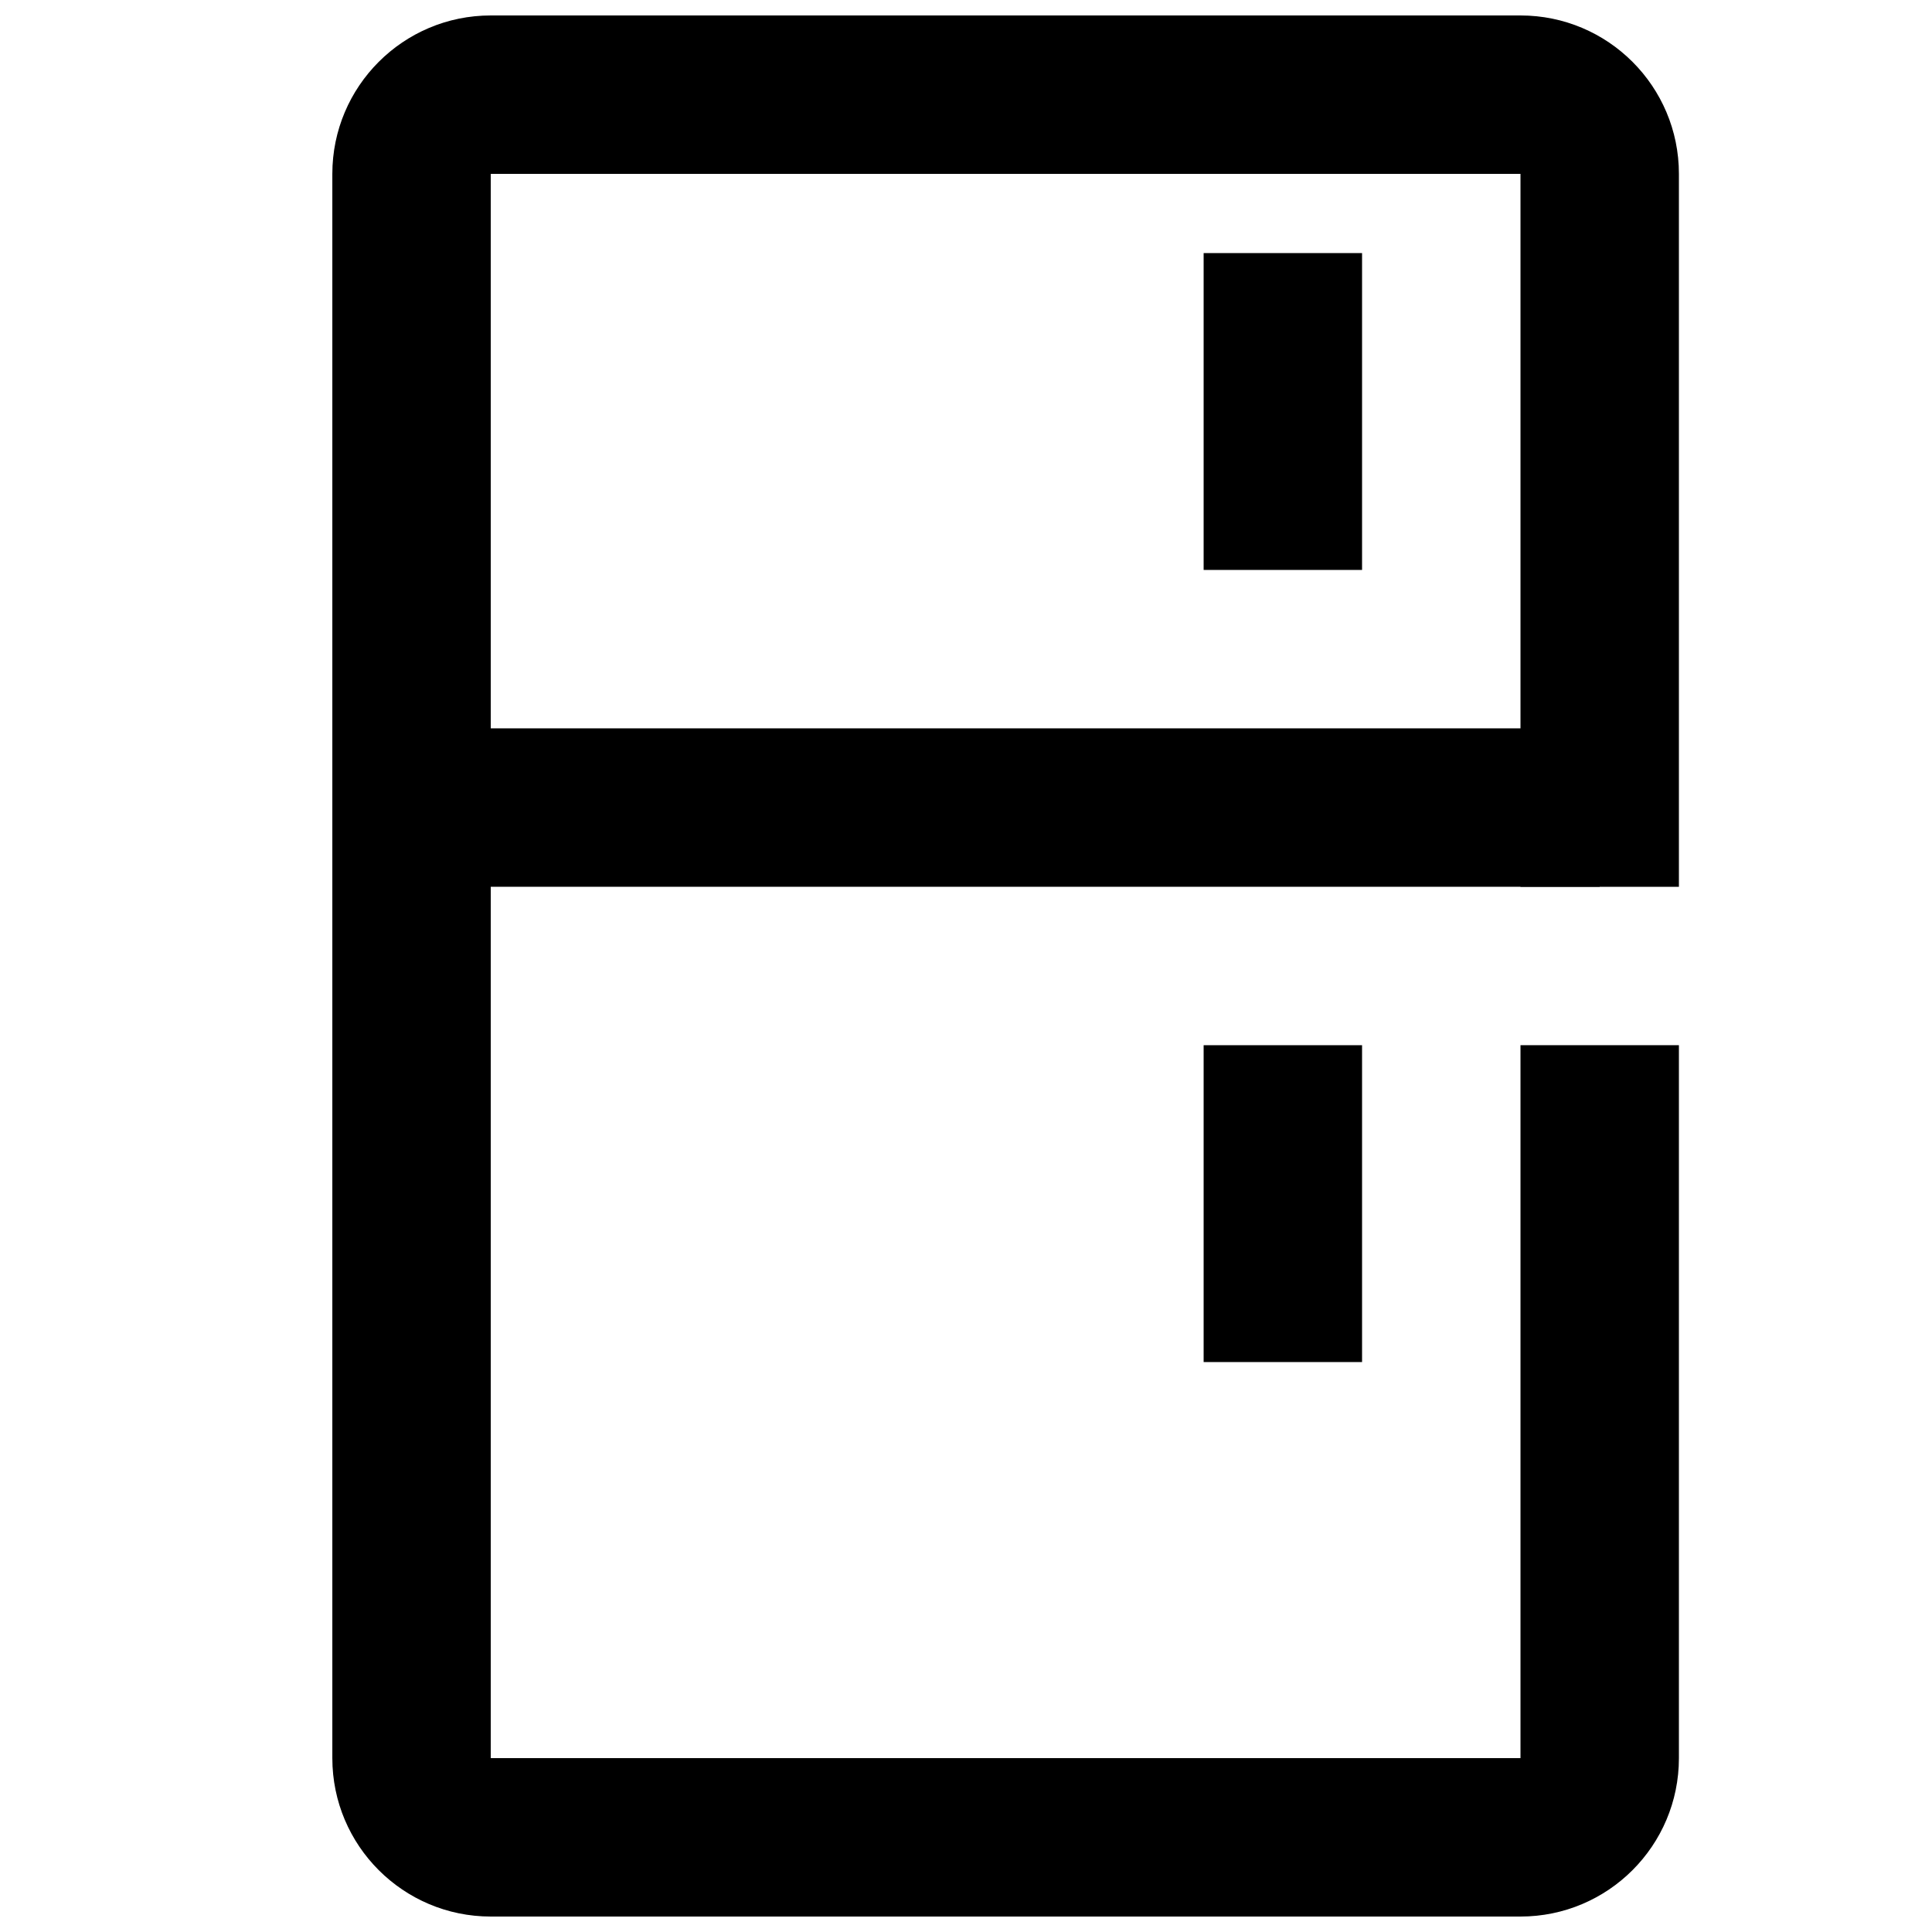 <?xml version="1.0" encoding="UTF-8"?>
<!-- Uploaded to: SVG Repo, www.svgrepo.com, Generator: SVG Repo Mixer Tools -->
<svg width="800px" height="800px" version="1.1" viewBox="144 144 512 512" xmlns="http://www.w3.org/2000/svg">
 <defs>
  <clipPath id="a">
   <path d="m232 148.09h357v503.81h-357z"/>
  </clipPath>
 </defs>
 <g clip-path="url(#a)">
  <path d="m588.93 379.01v-188.93c0-23.188-18.797-41.984-41.984-41.984h-272.89c-23.188 0-41.984 18.797-41.984 41.984v419.84c0 23.188 18.797 41.984 41.984 41.984h272.89c23.188 0 41.984-18.797 41.984-41.984v-188.93h-41.984v188.93h-272.89v-419.84h272.89v188.93z"/>
 </g>
 <path d="m253.05 337.02h314.88v41.984h-314.88z"/>
 <path d="m504.96 211.07v83.969h-41.984v-83.969z"/>
 <path d="m504.96 420.99v83.969h-41.984v-83.969z"/>
</svg>